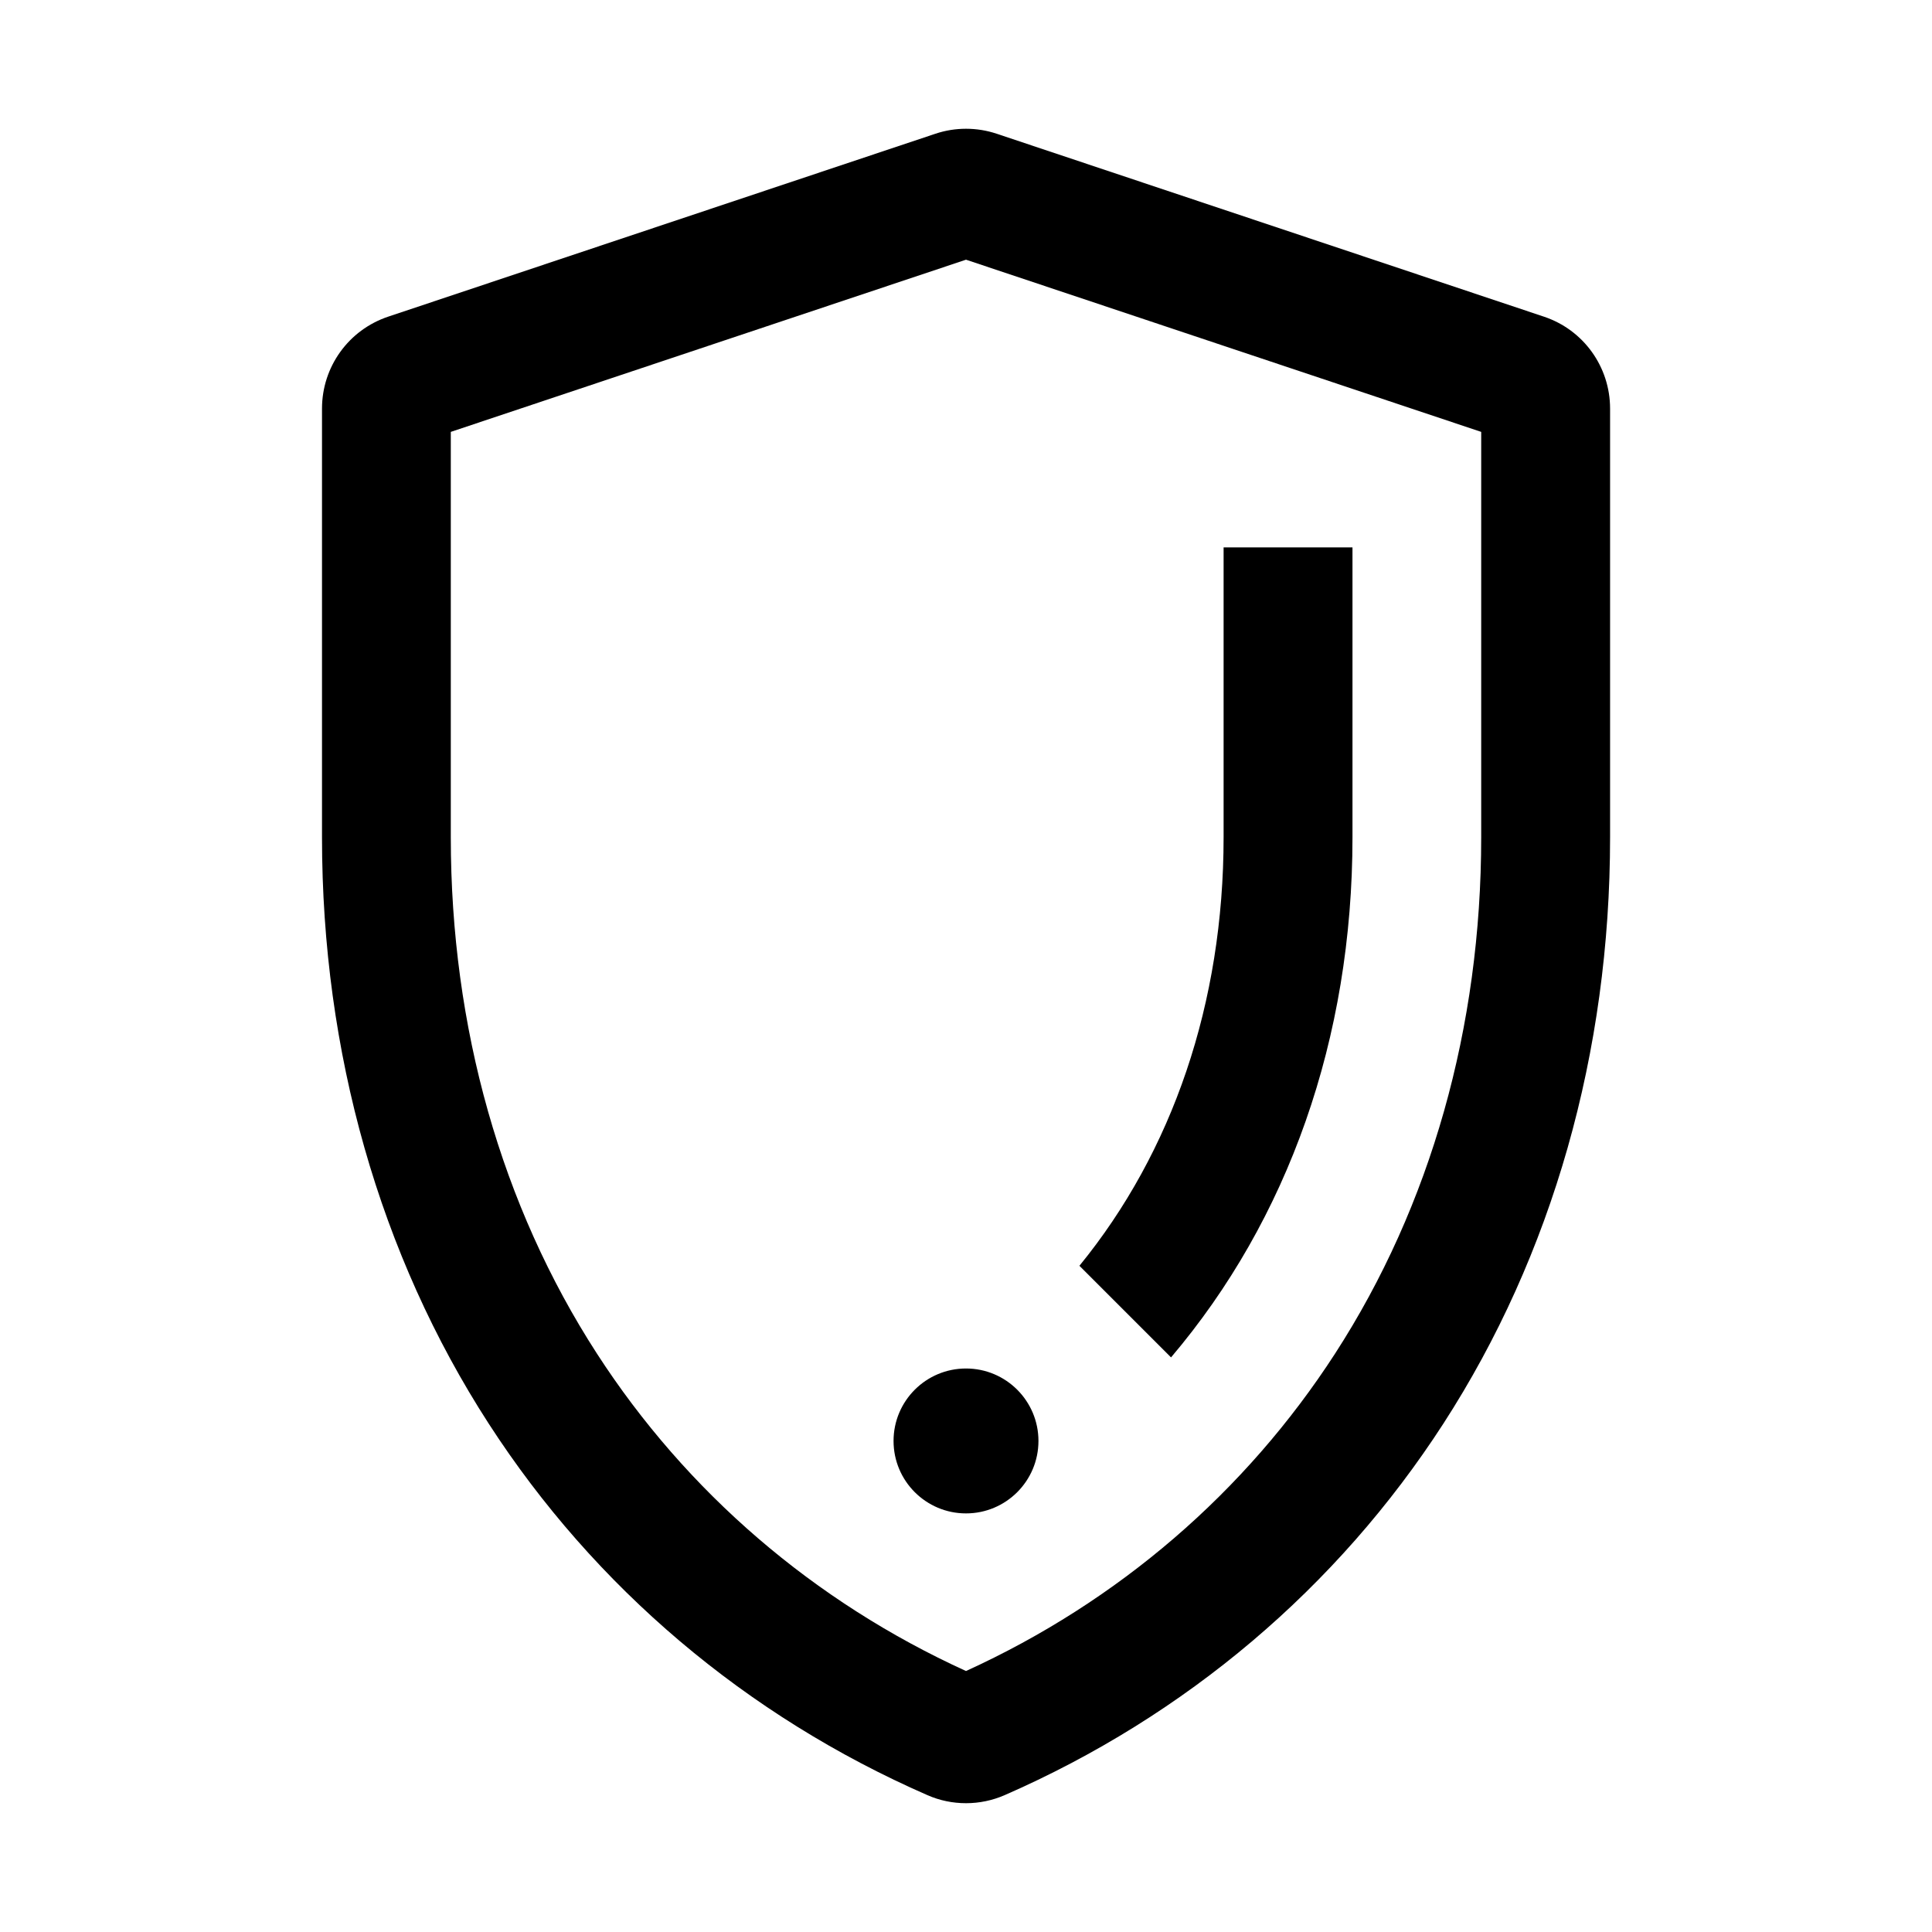 <svg width="24" height="24" viewBox="0 0 24 24" xmlns="http://www.w3.org/2000/svg">
<path d="M12 22.4C11.837 22.4 11.673 22.367 11.521 22.3C9.273 21.318 7.388 19.722 6.071 17.685C4.716 15.589 4 13.07 4 10.402V5.076C4 4.557 4.33 4.099 4.821 3.934L11.621 1.661C11.866 1.579 12.135 1.579 12.38 1.661L19.18 3.934C19.671 4.098 20.001 4.557 20.001 5.076V10.402C20.001 13.071 19.285 15.589 17.93 17.685C16.613 19.722 14.729 21.317 12.48 22.3C12.328 22.366 12.165 22.4 12.001 22.4H12ZM5.6 5.365V10.402C5.6 12.76 6.227 14.977 7.414 16.813C8.528 18.536 10.111 19.897 12 20.758C13.889 19.897 15.472 18.536 16.586 16.813C17.773 14.977 18.4 12.76 18.4 10.402V5.365L12 3.226L5.6 5.365ZM15.2 6.8V10.4C15.2 12.462 14.565 14.308 13.409 15.724L14.547 16.862C16 15.15 16.801 12.905 16.801 10.4V6.8H15.2ZM12 17C11.503 17 11.1 17.403 11.1 17.9C11.1 18.397 11.503 18.8 12 18.8C12.497 18.8 12.9 18.397 12.9 17.9C12.9 17.403 12.497 17 12 17Z"/>
</svg>

